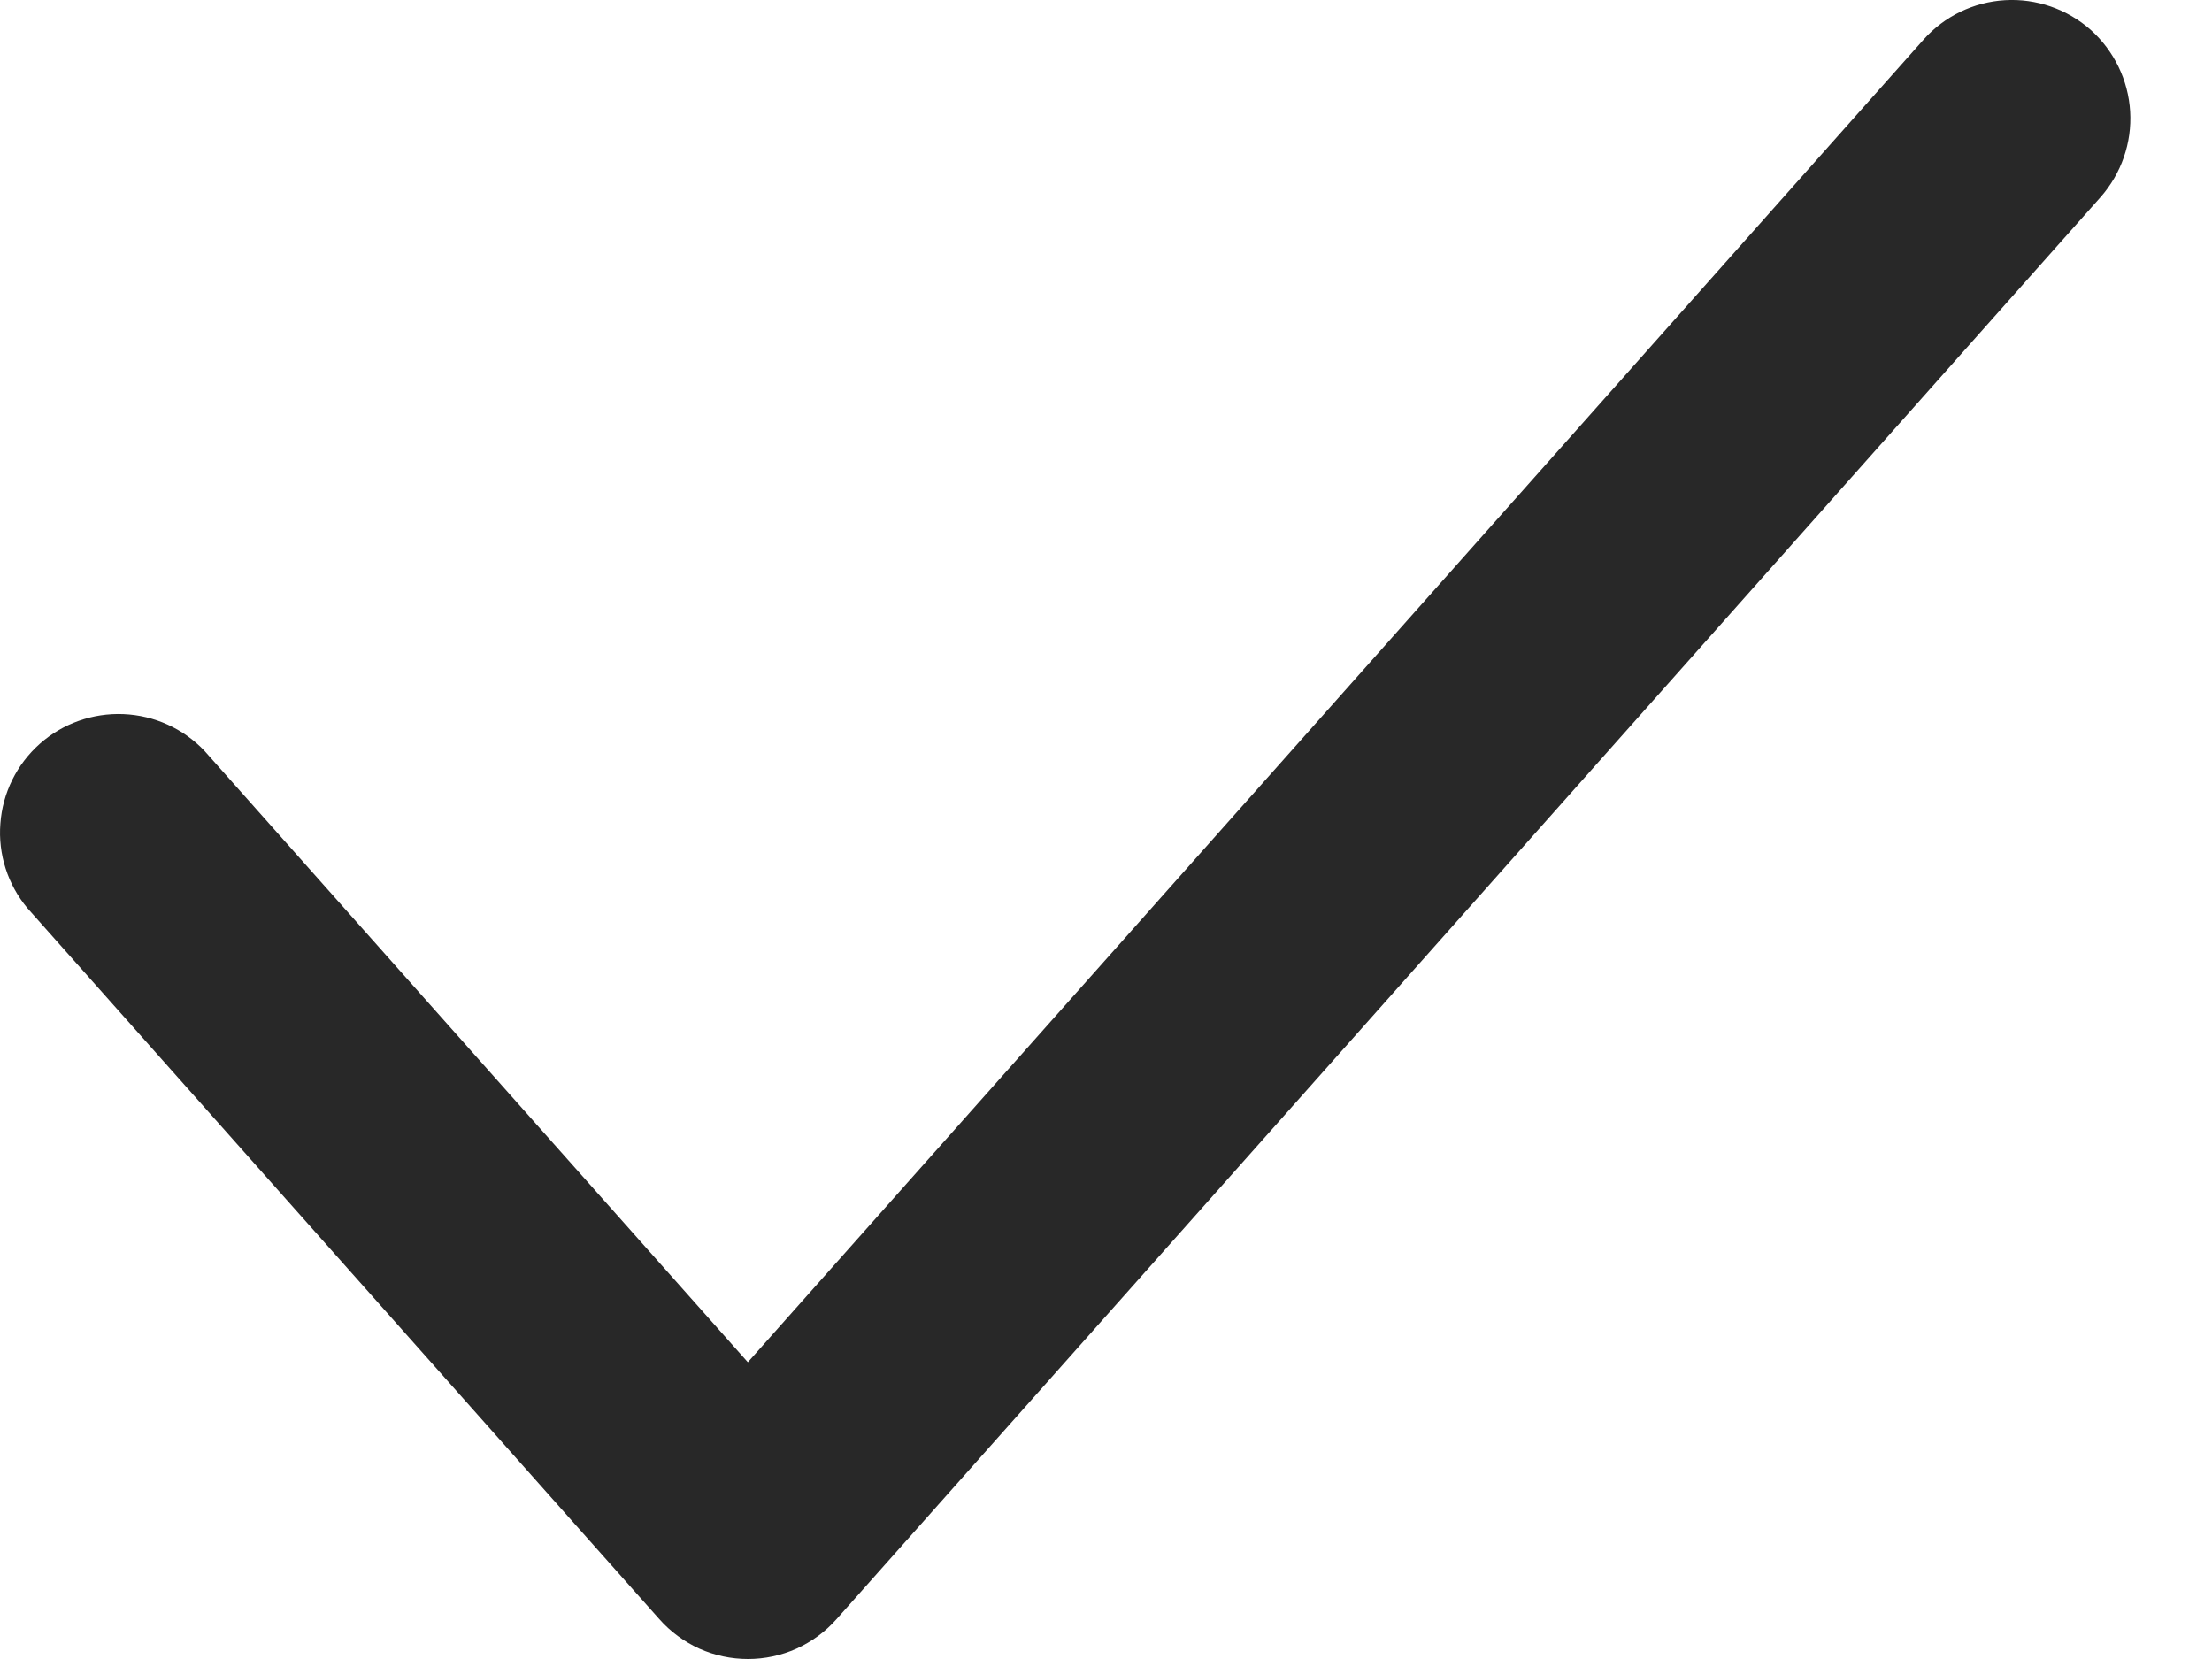 <svg width="12" height="9" viewBox="0 0 12 9" fill="none" xmlns="http://www.w3.org/2000/svg">
<path d="M11.342 0.162C11.469 0.276 11.546 0.435 11.556 0.605C11.566 0.775 11.508 0.942 11.395 1.07L4.538 8.784C4.478 8.852 4.404 8.906 4.321 8.944C4.238 8.981 4.148 9 4.058 9C3.967 9 3.877 8.981 3.794 8.944C3.711 8.906 3.637 8.852 3.577 8.784L0.149 4.927C0.042 4.799 -0.011 4.634 0.002 4.468C0.014 4.301 0.091 4.146 0.216 4.035C0.34 3.925 0.503 3.867 0.67 3.874C0.837 3.881 0.994 3.952 1.109 4.073L4.057 7.39L10.435 0.215C10.548 0.088 10.707 0.011 10.877 0.001C11.047 -0.009 11.214 0.049 11.342 0.162Z" fill="#282828"/>
</svg>
